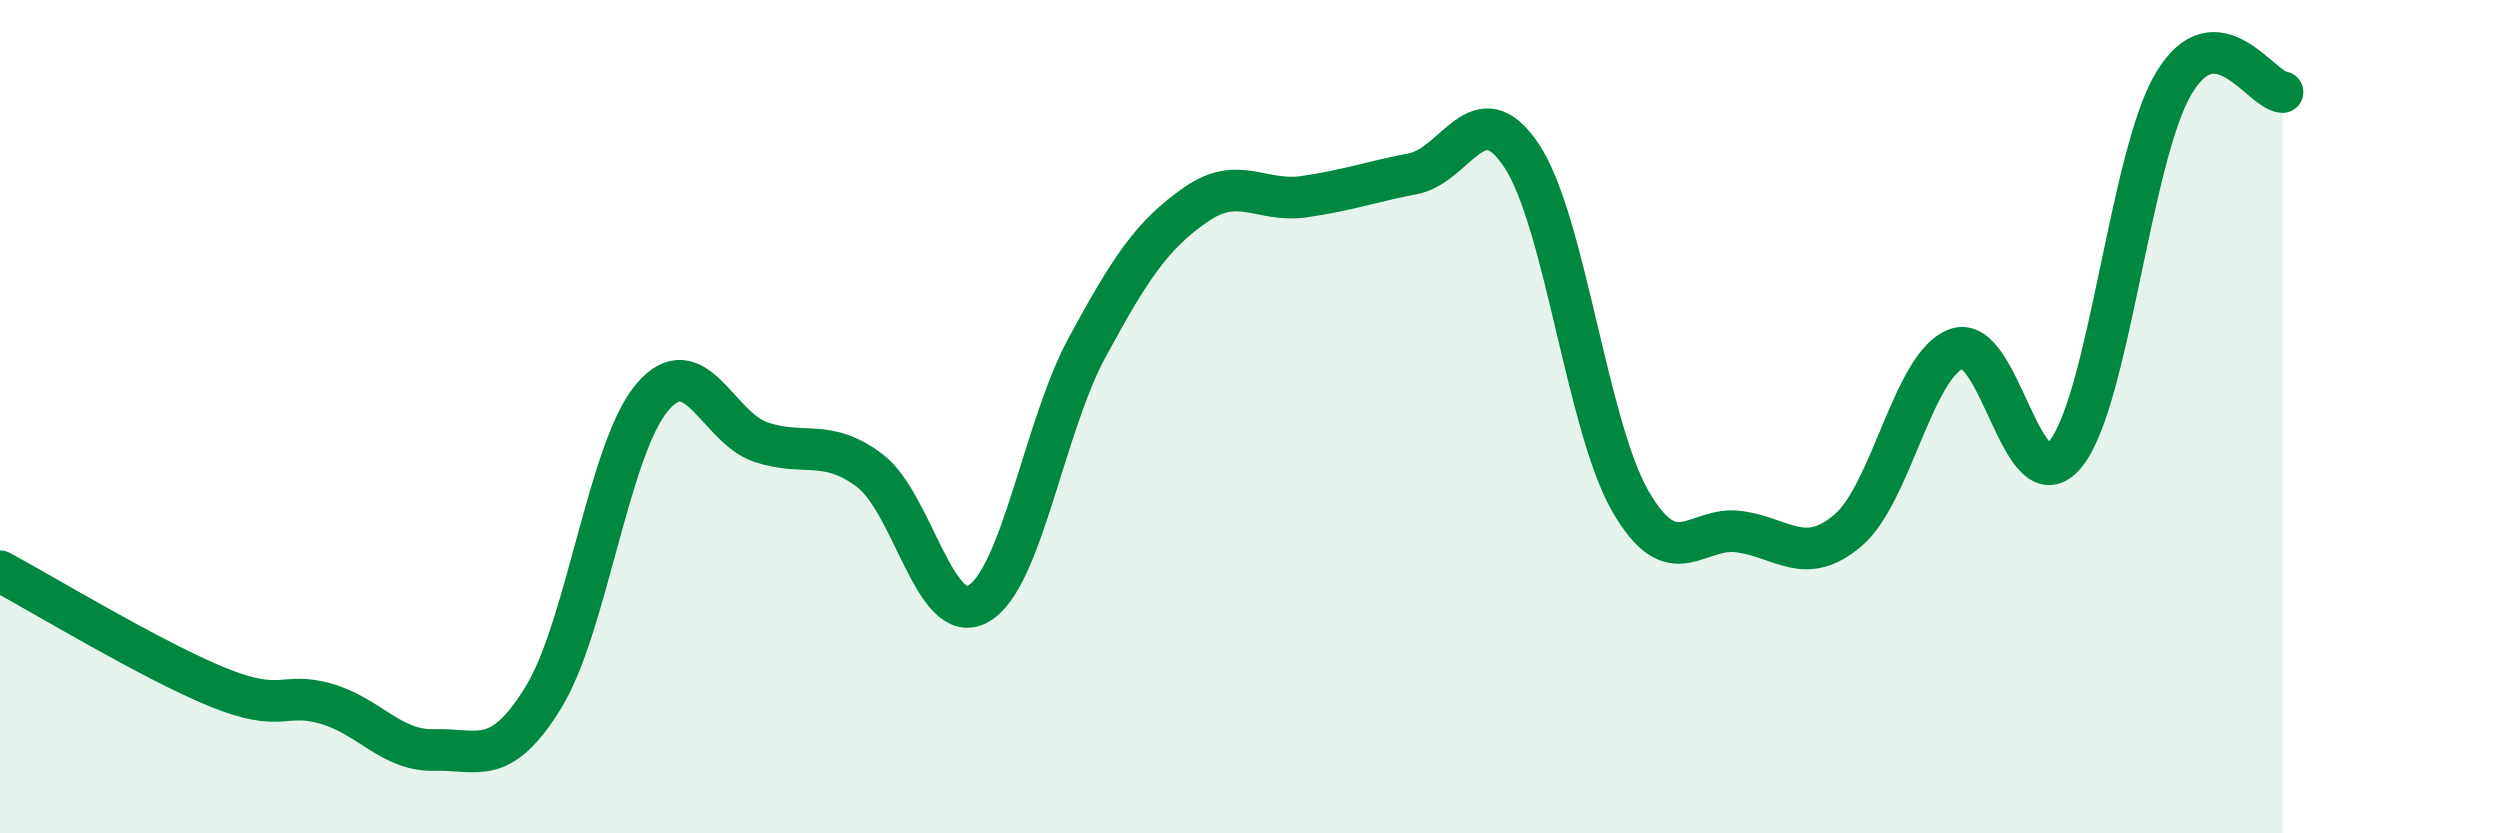 
    <svg width="60" height="20" viewBox="0 0 60 20" xmlns="http://www.w3.org/2000/svg">
      <path
        d="M 0,13.71 C 1.04,14.27 3.65,15.85 5.22,16.49 C 6.79,17.13 6.79,16.59 7.83,16.89 C 8.87,17.19 9.39,18.03 10.43,18 C 11.47,17.97 12,18.43 13.04,16.74 C 14.08,15.05 14.61,10.77 15.65,9.54 C 16.69,8.31 17.22,10.26 18.26,10.61 C 19.3,10.96 19.83,10.51 20.87,11.29 C 21.91,12.07 22.44,15.08 23.48,14.49 C 24.52,13.9 25.05,10.26 26.09,8.34 C 27.13,6.42 27.66,5.63 28.7,4.91 C 29.74,4.19 30.26,4.87 31.3,4.72 C 32.34,4.57 32.87,4.37 33.91,4.17 C 34.95,3.97 35.48,2.17 36.52,3.74 C 37.56,5.31 38.09,10.23 39.13,12.03 C 40.17,13.83 40.7,12.62 41.74,12.76 C 42.78,12.9 43.31,13.61 44.35,12.73 C 45.39,11.85 45.92,8.74 46.96,8.37 C 48,8 48.53,12.17 49.57,10.9 C 50.61,9.63 51.13,3.74 52.17,2 C 53.21,0.26 54.26,2.17 54.78,2.21L54.78 20L0 20Z"
        fill="#008740"
        opacity="0.1"
        stroke-linecap="round"
        stroke-linejoin="round"
      />
      <path
        d="M 0,13.71 C 1.04,14.27 3.65,15.85 5.22,16.49 C 6.79,17.13 6.79,16.59 7.83,16.89 C 8.87,17.19 9.39,18.03 10.43,18 C 11.47,17.97 12,18.43 13.04,16.74 C 14.08,15.05 14.61,10.77 15.65,9.54 C 16.69,8.31 17.22,10.26 18.26,10.61 C 19.3,10.96 19.83,10.51 20.87,11.29 C 21.91,12.07 22.44,15.08 23.48,14.49 C 24.52,13.9 25.05,10.26 26.09,8.34 C 27.13,6.42 27.66,5.63 28.7,4.91 C 29.74,4.19 30.26,4.87 31.3,4.72 C 32.34,4.57 32.87,4.37 33.91,4.17 C 34.95,3.97 35.48,2.17 36.52,3.74 C 37.56,5.31 38.09,10.23 39.13,12.03 C 40.17,13.83 40.7,12.62 41.74,12.76 C 42.78,12.9 43.31,13.61 44.35,12.73 C 45.39,11.85 45.92,8.74 46.96,8.37 C 48,8 48.53,12.17 49.57,10.9 C 50.61,9.63 51.13,3.74 52.17,2 C 53.21,0.26 54.26,2.17 54.78,2.21"
        stroke="#008740"
        stroke-width="1"
        fill="none"
        stroke-linecap="round"
        stroke-linejoin="round"
      />
    </svg>
  